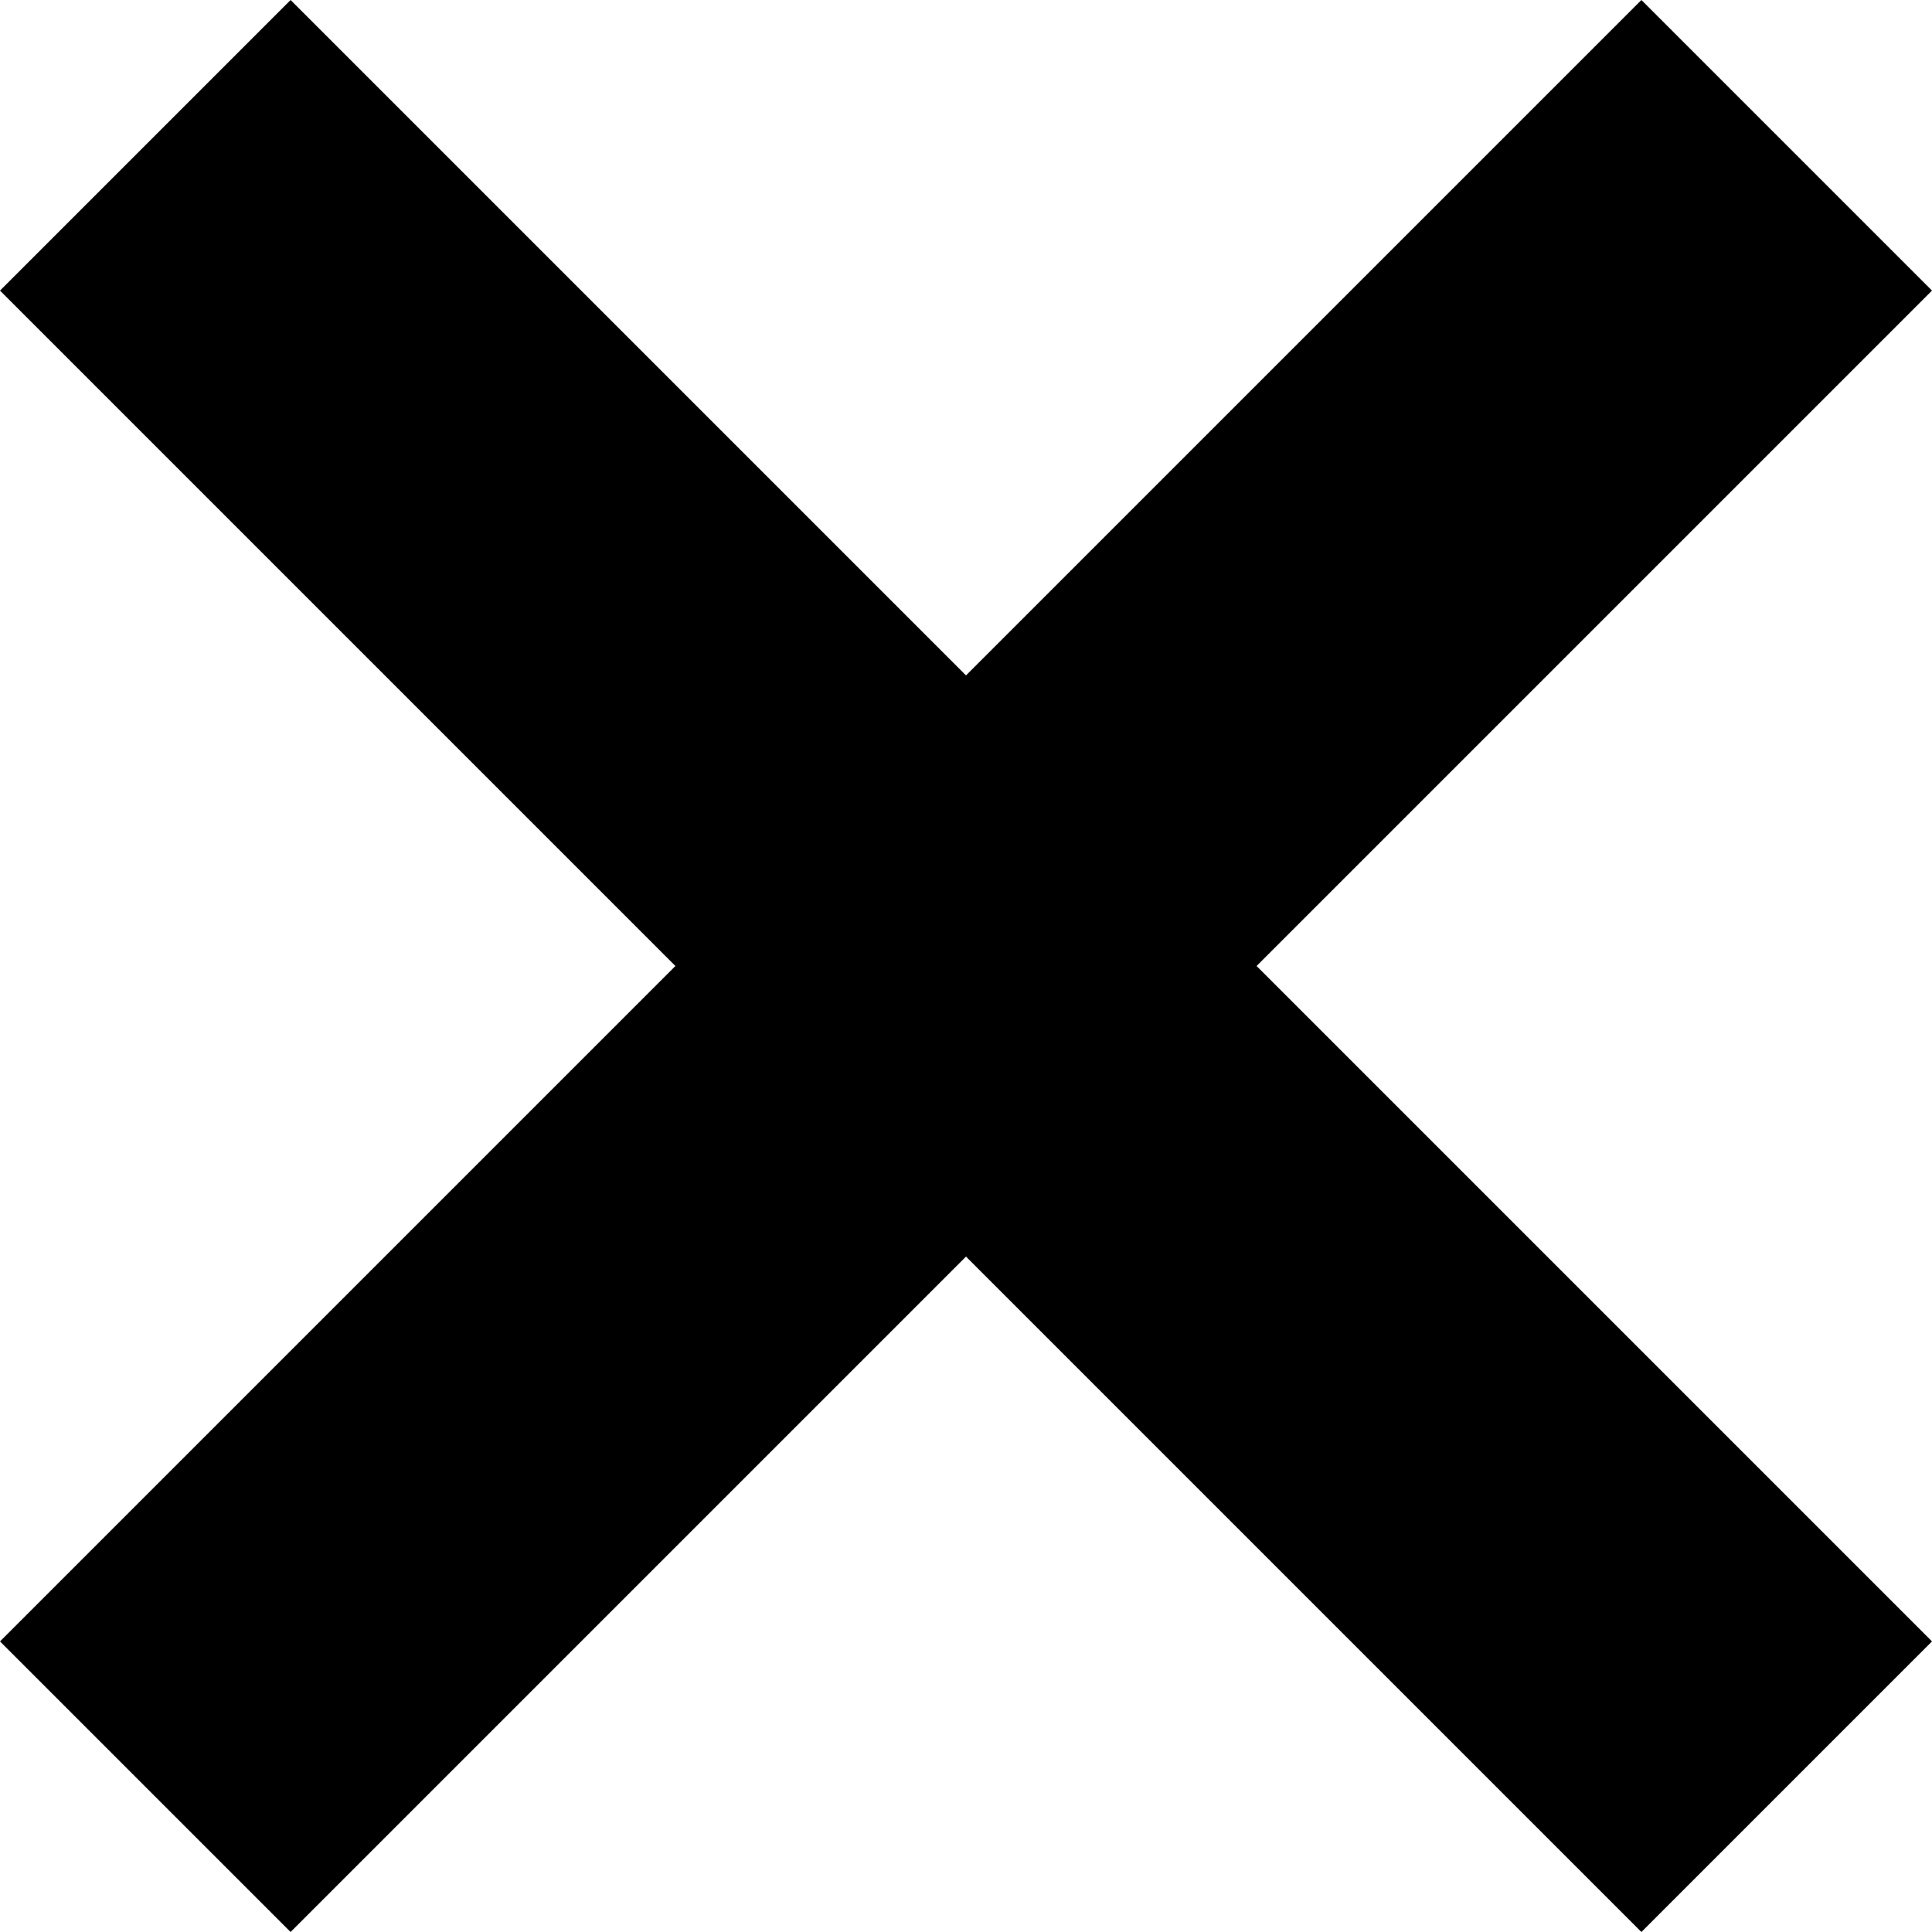 <?xml version="1.0" encoding="UTF-8" standalone="no"?>
<svg
   xmlns:dc="http://purl.org/dc/elements/1.1/"
   xmlns:cc="http://creativecommons.org/ns#"
   xmlns:rdf="http://www.w3.org/1999/02/22-rdf-syntax-ns#"
   xmlns:svg="http://www.w3.org/2000/svg"
   xmlns="http://www.w3.org/2000/svg"
   version="1.1"
   id="Ebene_1"
   x="0px"
   y="0px"
   viewBox="0 0 90.69 90.69"
   xml:space="preserve"
   width="90.69"
   height="90.69"><defs
   id="defs11" />
<g
   id="g6"
   transform="translate(-549,-375.89)">
	<polygon
   points="626.05,466.58 549,389.53 562.64,375.89 639.69,452.94 "
   id="polygon2" />
	<polygon
   points="562.64,466.58 639.69,389.53 626.05,375.89 549,452.94 "
   id="polygon4" />
</g>
</svg>

